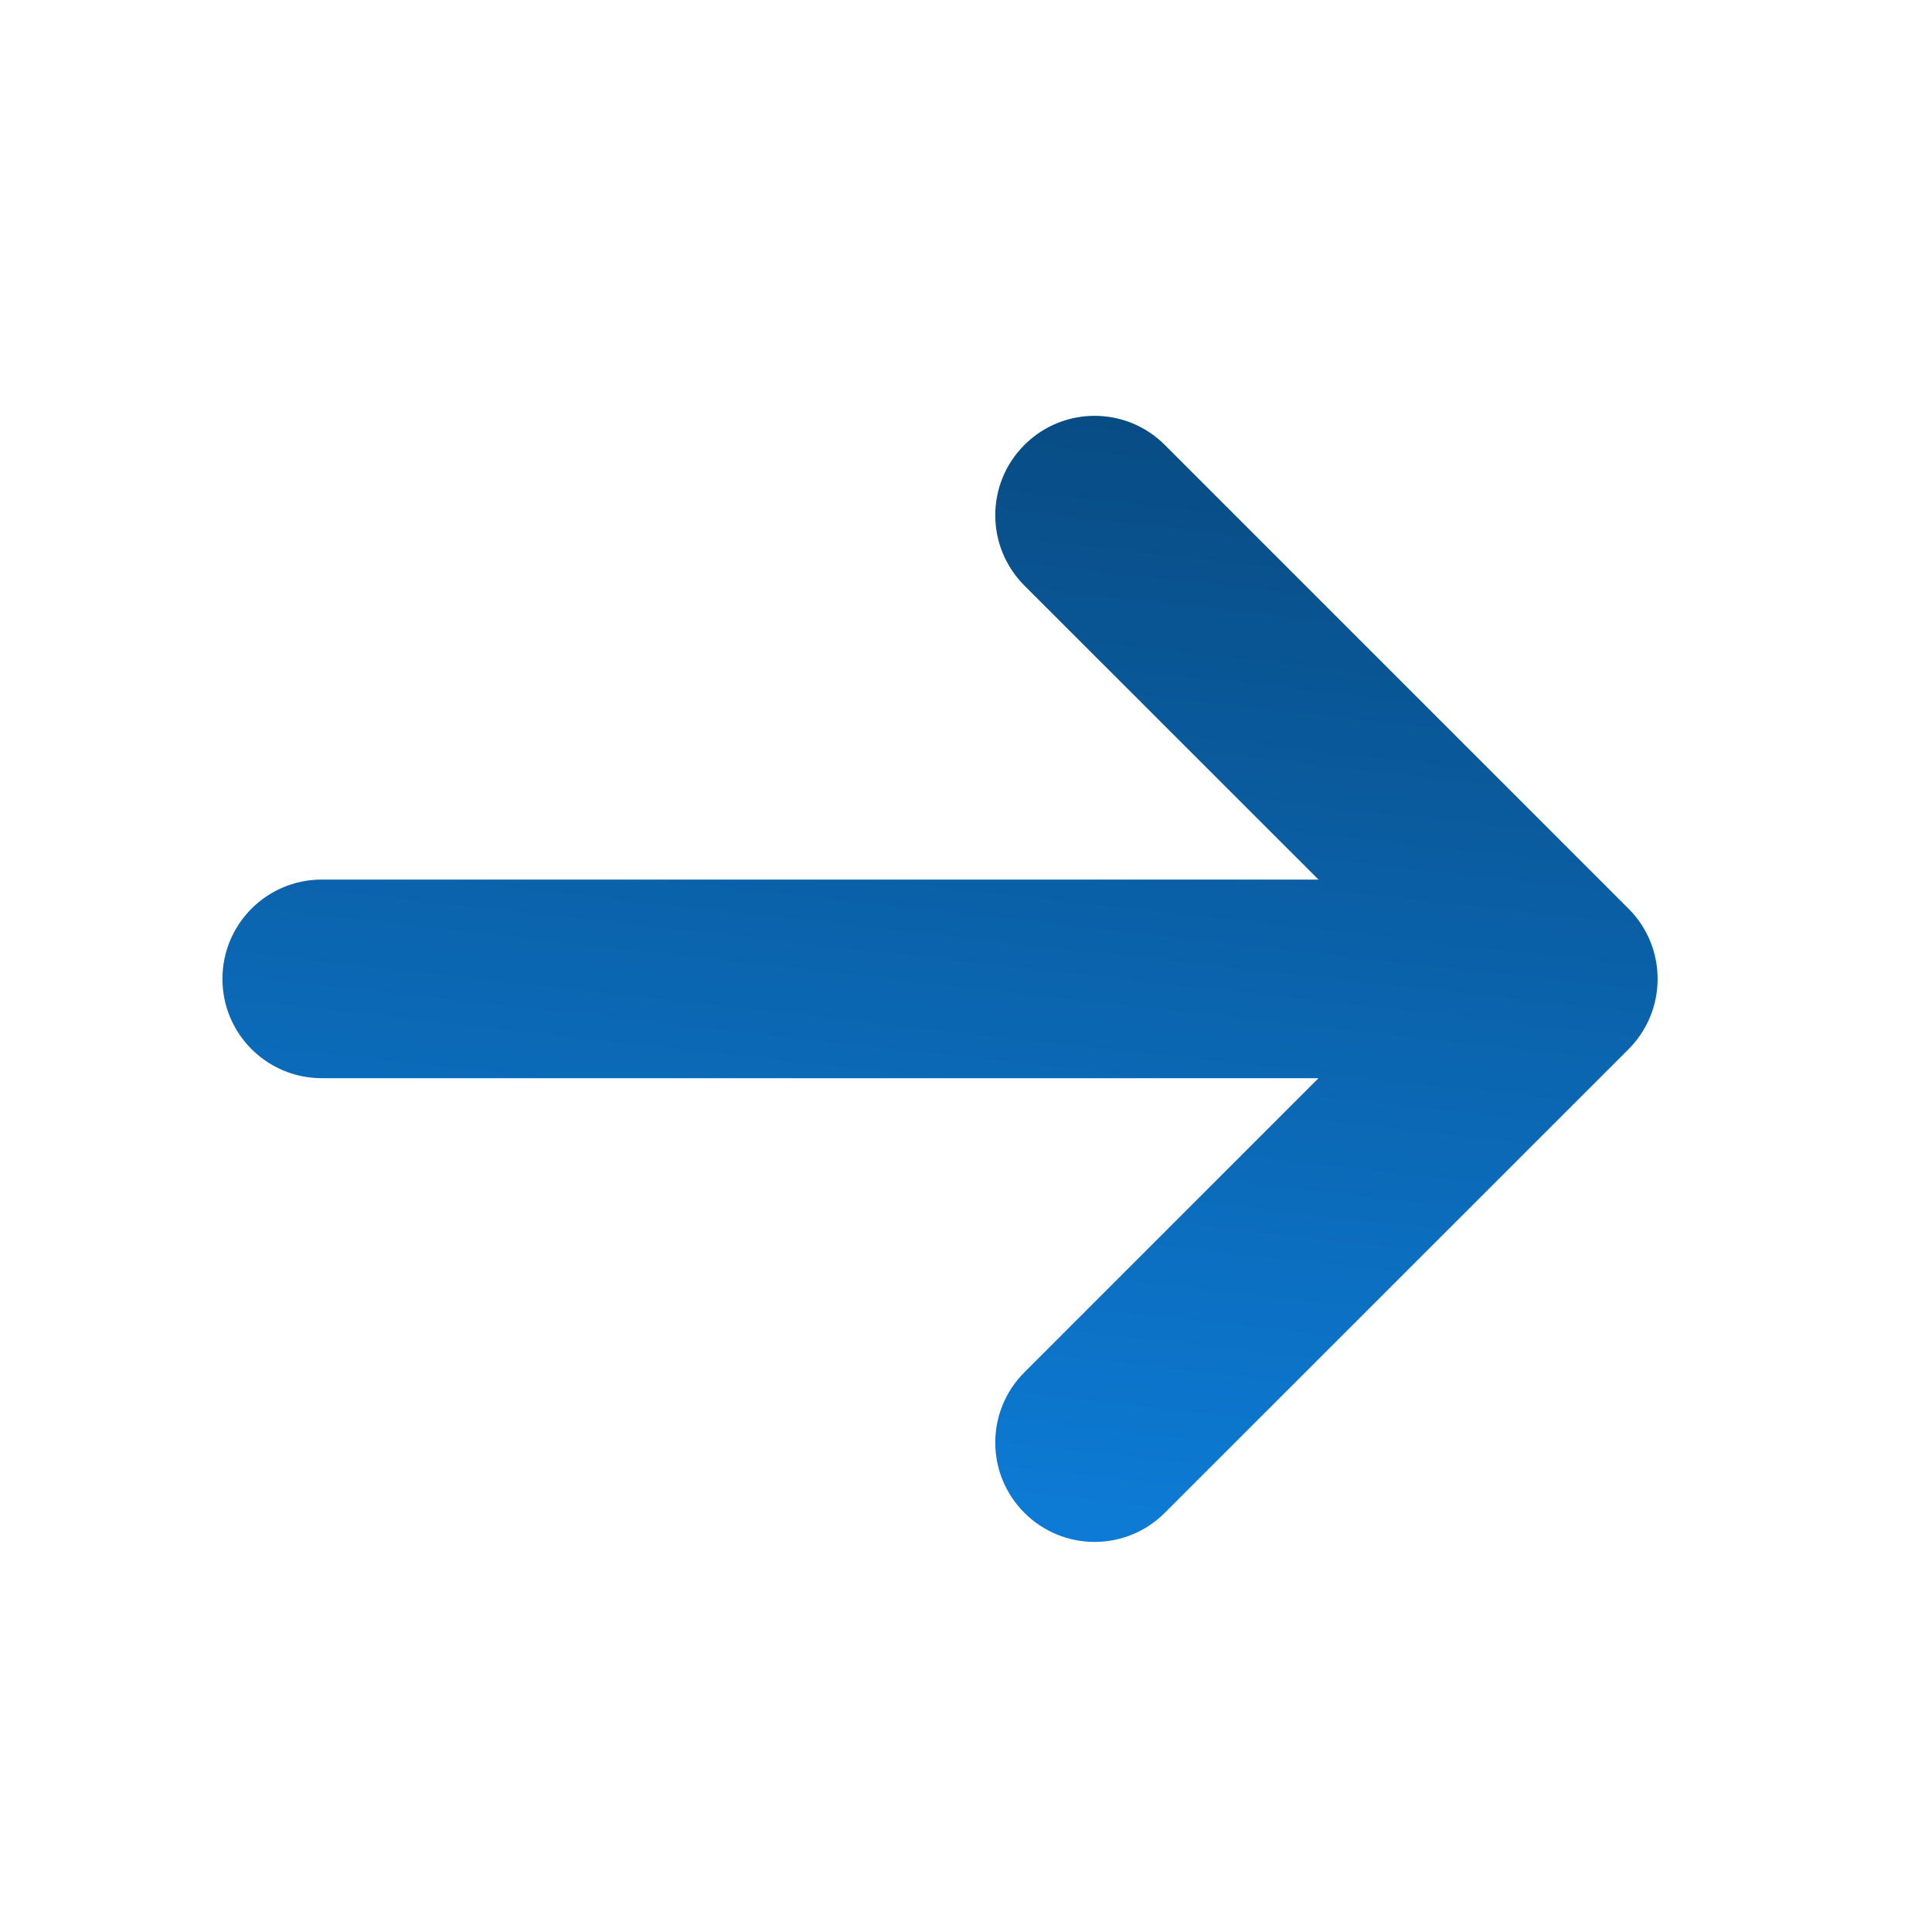 <svg width="15" height="15" viewBox="0 0 15 15" fill="none" xmlns="http://www.w3.org/2000/svg">
<path fill-rule="evenodd" clip-rule="evenodd" d="M1.727 7.6C1.727 7.174 2.072 6.829 2.498 6.829H12.098V8.371H2.498C2.072 8.371 1.727 8.026 1.727 7.6Z" fill="url(#paint0_linear_392_4639)"/>
<path fill-rule="evenodd" clip-rule="evenodd" d="M7.953 3.455C8.254 3.153 8.743 3.153 9.044 3.455L12.644 7.055C12.945 7.356 12.945 7.844 12.644 8.146L9.044 11.745C8.743 12.047 8.254 12.047 7.953 11.745C7.652 11.444 7.652 10.956 7.953 10.655L11.008 7.6L7.953 4.546C7.652 4.244 7.652 3.756 7.953 3.455Z" fill="url(#paint1_linear_392_4639)"/>
<defs>
<linearGradient id="paint0_linear_392_4639" x1="8.498" y1="1.2" x2="7.298" y2="11.972" gradientUnits="userSpaceOnUse">
<stop stop-color="#074171"/>
<stop offset="1" stop-color="#0D7CD7"/>
</linearGradient>
<linearGradient id="paint1_linear_392_4639" x1="8.498" y1="1.2" x2="7.298" y2="11.972" gradientUnits="userSpaceOnUse">
<stop stop-color="#074171"/>
<stop offset="1" stop-color="#0D7CD7"/>
</linearGradient>
</defs>
</svg>
